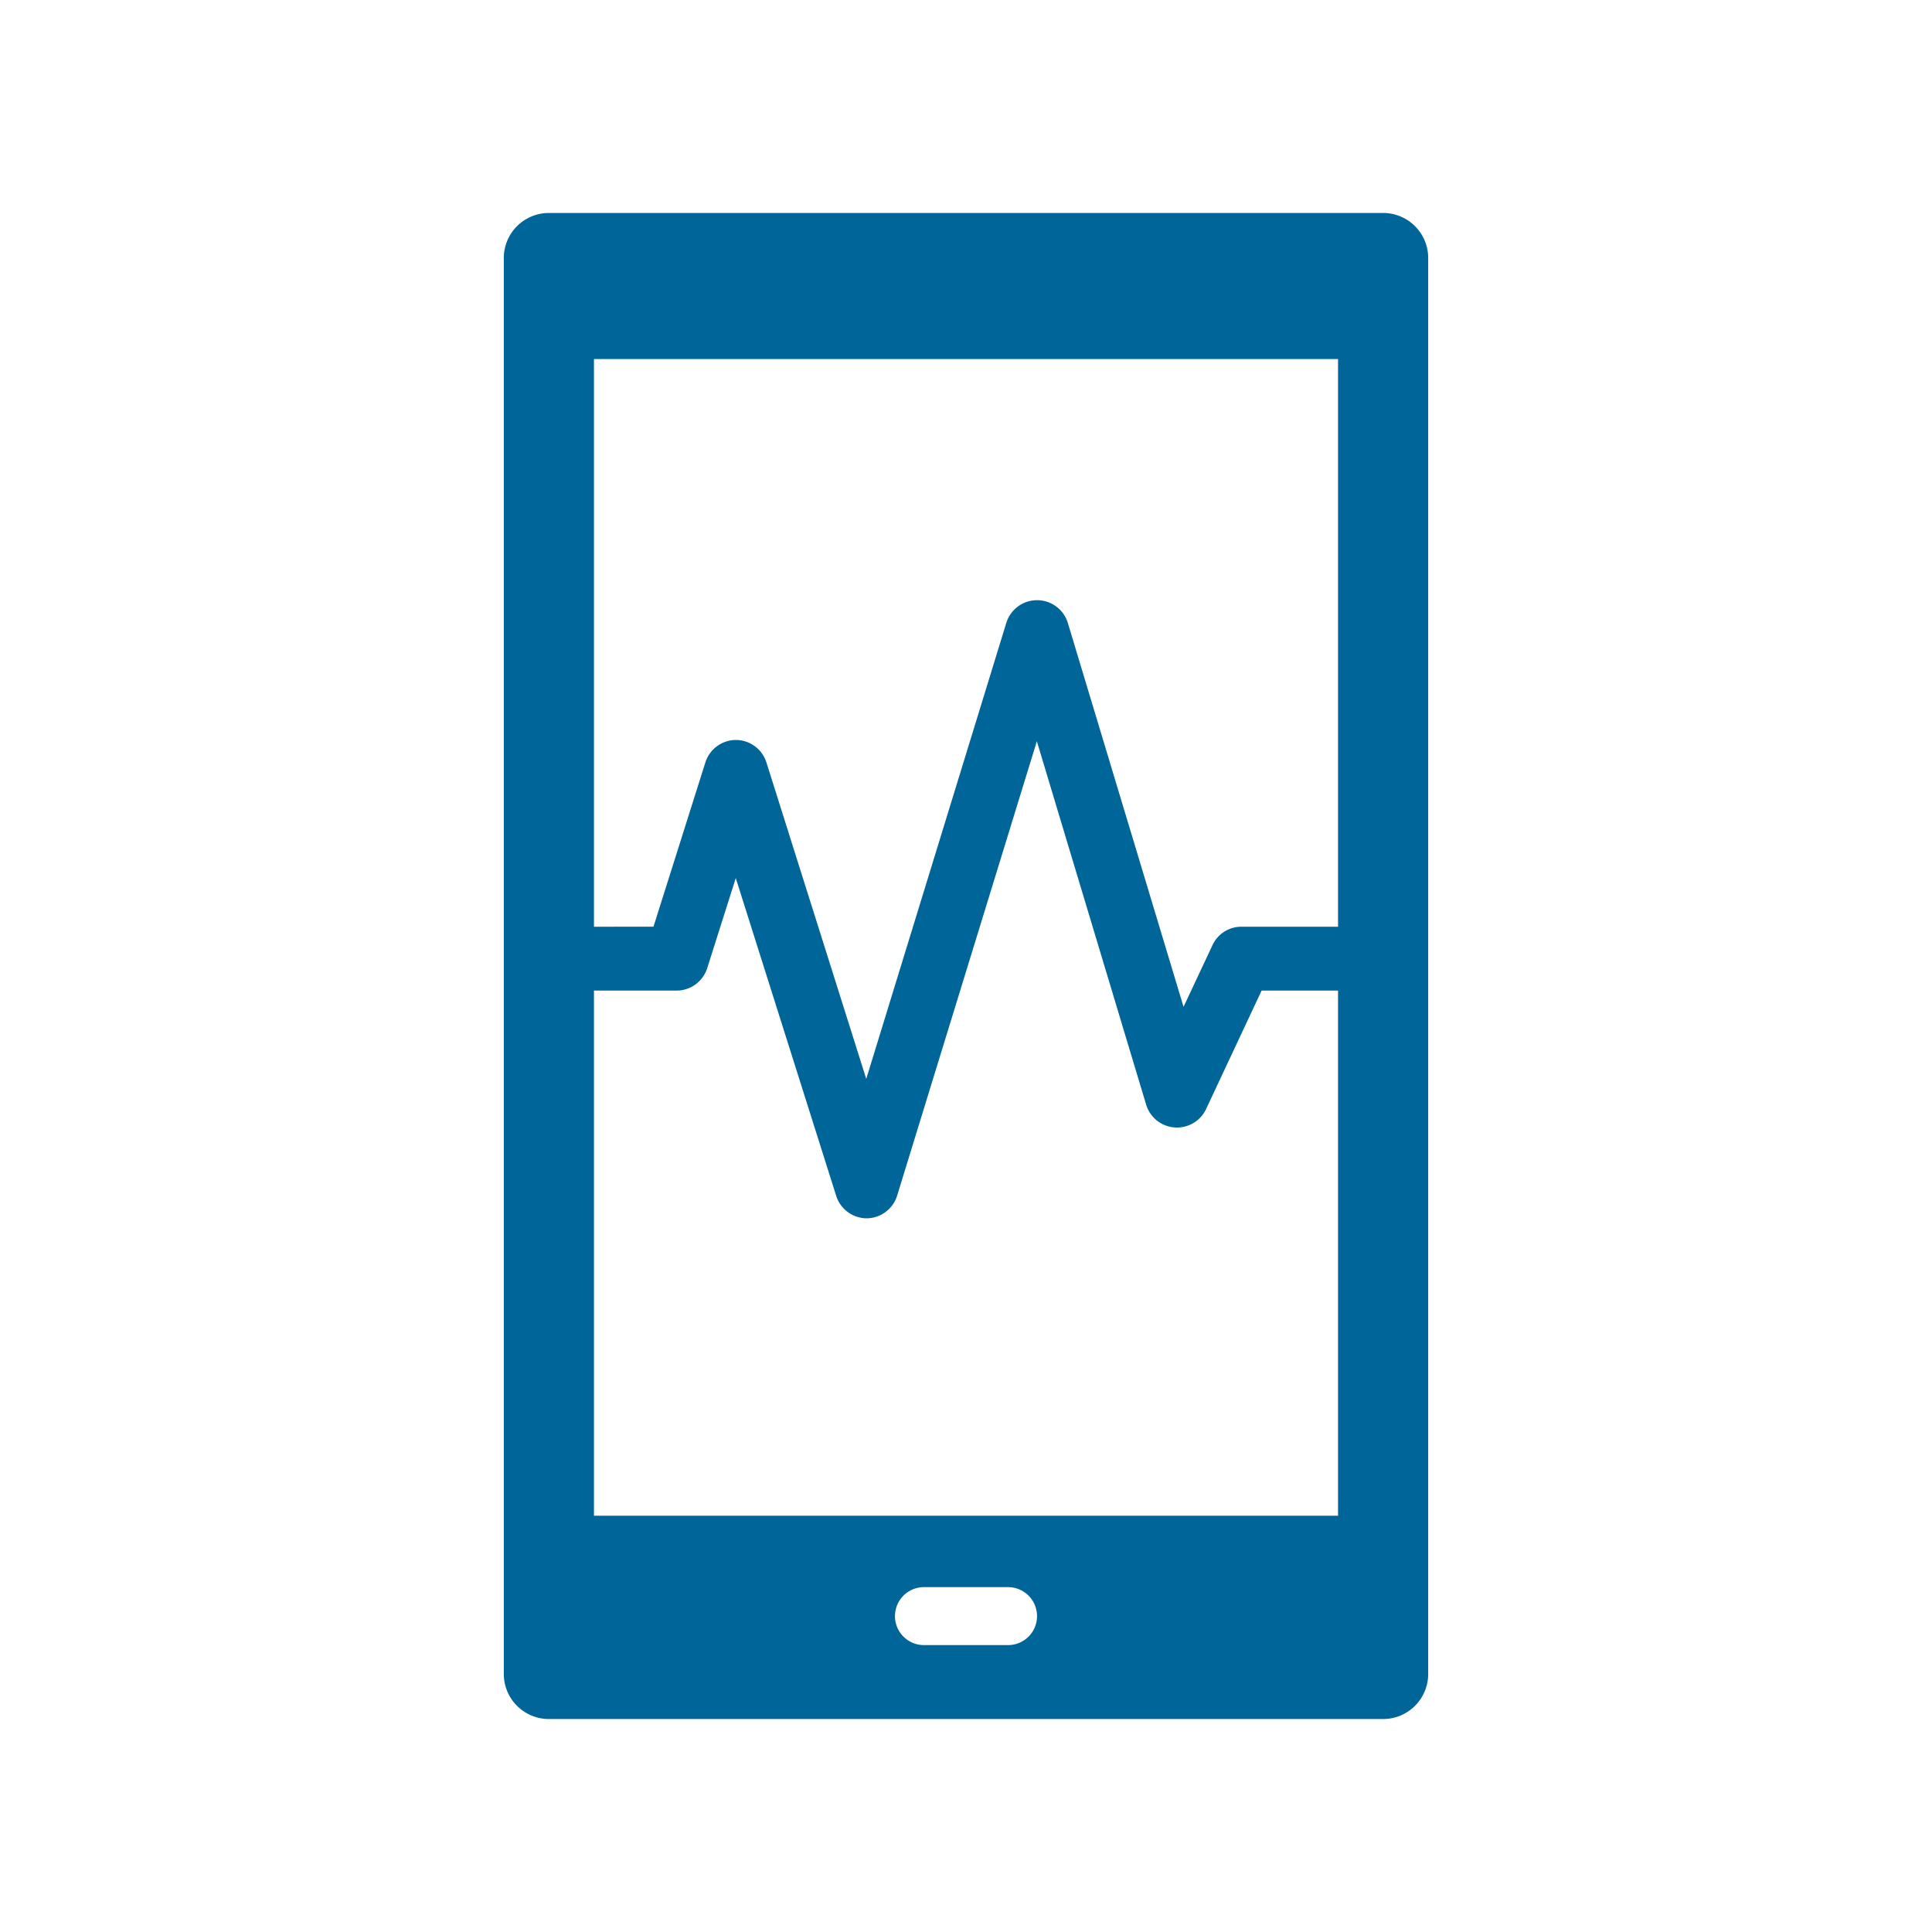 <svg xmlns="http://www.w3.org/2000/svg" viewBox="0 0 300 300"><defs><style>.a{fill:none;}.b{fill:#006699;}</style></defs><title>icon_system</title><rect class="a" width="300" height="300"/><path class="b" d="M214.77,33.07H85.23a7,7,0,0,0-7,7V259.93a7,7,0,0,0,7,7H214.77a7,7,0,0,0,7-7V40.07A7,7,0,0,0,214.77,33.07Zm-7,22.68V143.9h-15a4.94,4.94,0,0,0-4.49,2.85l-4.5,9.59-18-59.72a5,5,0,0,0-9.49,0l-21.78,70.91L119,118.36a5,5,0,0,0-4.73-3.46h0a5,5,0,0,0-4.73,3.46l-8.07,25.54H92.23V55.75Zm-51.24,199.7H143.47a4.5,4.5,0,1,1,0-9h13.06a4.5,4.5,0,1,1,0,9Zm-64.3-20.09V153.82h12.85a5,5,0,0,0,4.73-3.47l4.44-14,15.6,49.36a5,5,0,0,0,4.73,3.47h0a5,5,0,0,0,4.72-3.5L161,115.1l17,56.52a5,5,0,0,0,9.24.68l8.66-18.48h11.87v81.54Z"/></svg>
